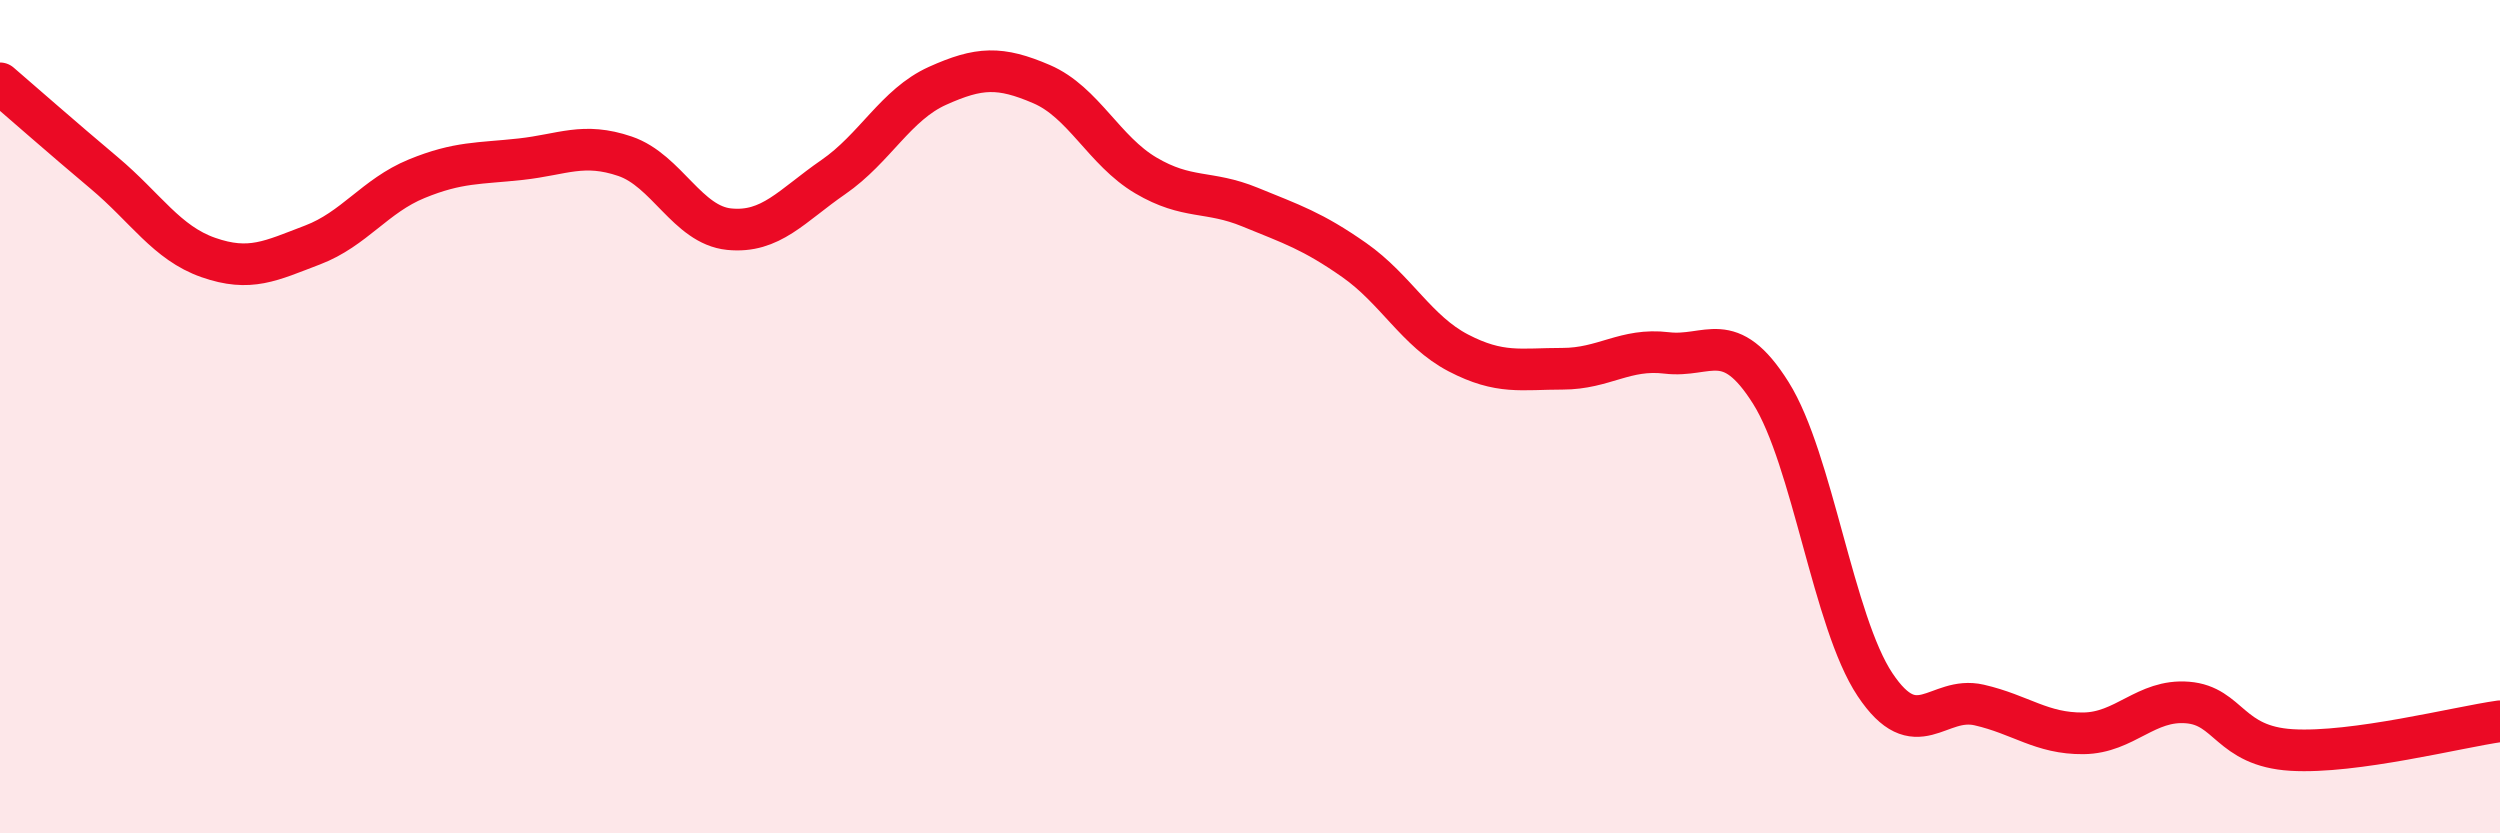 
    <svg width="60" height="20" viewBox="0 0 60 20" xmlns="http://www.w3.org/2000/svg">
      <path
        d="M 0,2 C 0.5,2.43 1.5,3.31 2.5,4.15 C 3.5,4.99 4,5.83 5,6.18 C 6,6.53 6.5,6.26 7.5,5.88 C 8.5,5.5 9,4.7 10,4.29 C 11,3.88 11.5,3.93 12.5,3.82 C 13.5,3.71 14,3.41 15,3.75 C 16,4.09 16.5,5.4 17.5,5.5 C 18.5,5.6 19,4.94 20,4.25 C 21,3.56 21.5,2.51 22.5,2.06 C 23.5,1.61 24,1.59 25,2.02 C 26,2.45 26.5,3.62 27.5,4.21 C 28.5,4.8 29,4.56 30,4.97 C 31,5.38 31.5,5.54 32.5,6.24 C 33.5,6.94 34,7.95 35,8.47 C 36,8.99 36.5,8.85 37.5,8.85 C 38.5,8.85 39,8.35 40,8.47 C 41,8.59 41.5,7.84 42.5,9.43 C 43.5,11.02 44,14.93 45,16.43 C 46,17.93 46.5,16.69 47.5,16.92 C 48.5,17.15 49,17.61 50,17.6 C 51,17.59 51.5,16.78 52.5,16.86 C 53.5,16.94 53.5,17.91 55,18 C 56.5,18.09 59,17.45 60,17.31L60 20L0 20Z"
        fill="#EB0A25"
        opacity="0.1"
        stroke-linecap="round"
        stroke-linejoin="round"
      />
      <path
        d="M 0,2 C 0.5,2.43 1.5,3.31 2.5,4.15 C 3.5,4.99 4,5.83 5,6.18 C 6,6.53 6.5,6.26 7.5,5.88 C 8.5,5.5 9,4.7 10,4.29 C 11,3.88 11.5,3.93 12.5,3.82 C 13.5,3.71 14,3.41 15,3.75 C 16,4.09 16.5,5.4 17.5,5.5 C 18.5,5.6 19,4.94 20,4.25 C 21,3.56 21.5,2.51 22.5,2.06 C 23.5,1.61 24,1.59 25,2.02 C 26,2.45 26.5,3.62 27.5,4.21 C 28.5,4.8 29,4.56 30,4.97 C 31,5.38 31.5,5.54 32.5,6.24 C 33.5,6.94 34,7.95 35,8.47 C 36,8.99 36.5,8.85 37.5,8.85 C 38.5,8.85 39,8.35 40,8.47 C 41,8.59 41.5,7.84 42.5,9.43 C 43.5,11.02 44,14.93 45,16.43 C 46,17.93 46.5,16.69 47.5,16.92 C 48.5,17.15 49,17.61 50,17.6 C 51,17.59 51.5,16.78 52.5,16.86 C 53.5,16.94 53.5,17.91 55,18 C 56.5,18.09 59,17.45 60,17.31"
        stroke="#EB0A25"
        stroke-width="1"
        fill="none"
        stroke-linecap="round"
        stroke-linejoin="round"
      />
    </svg>
  